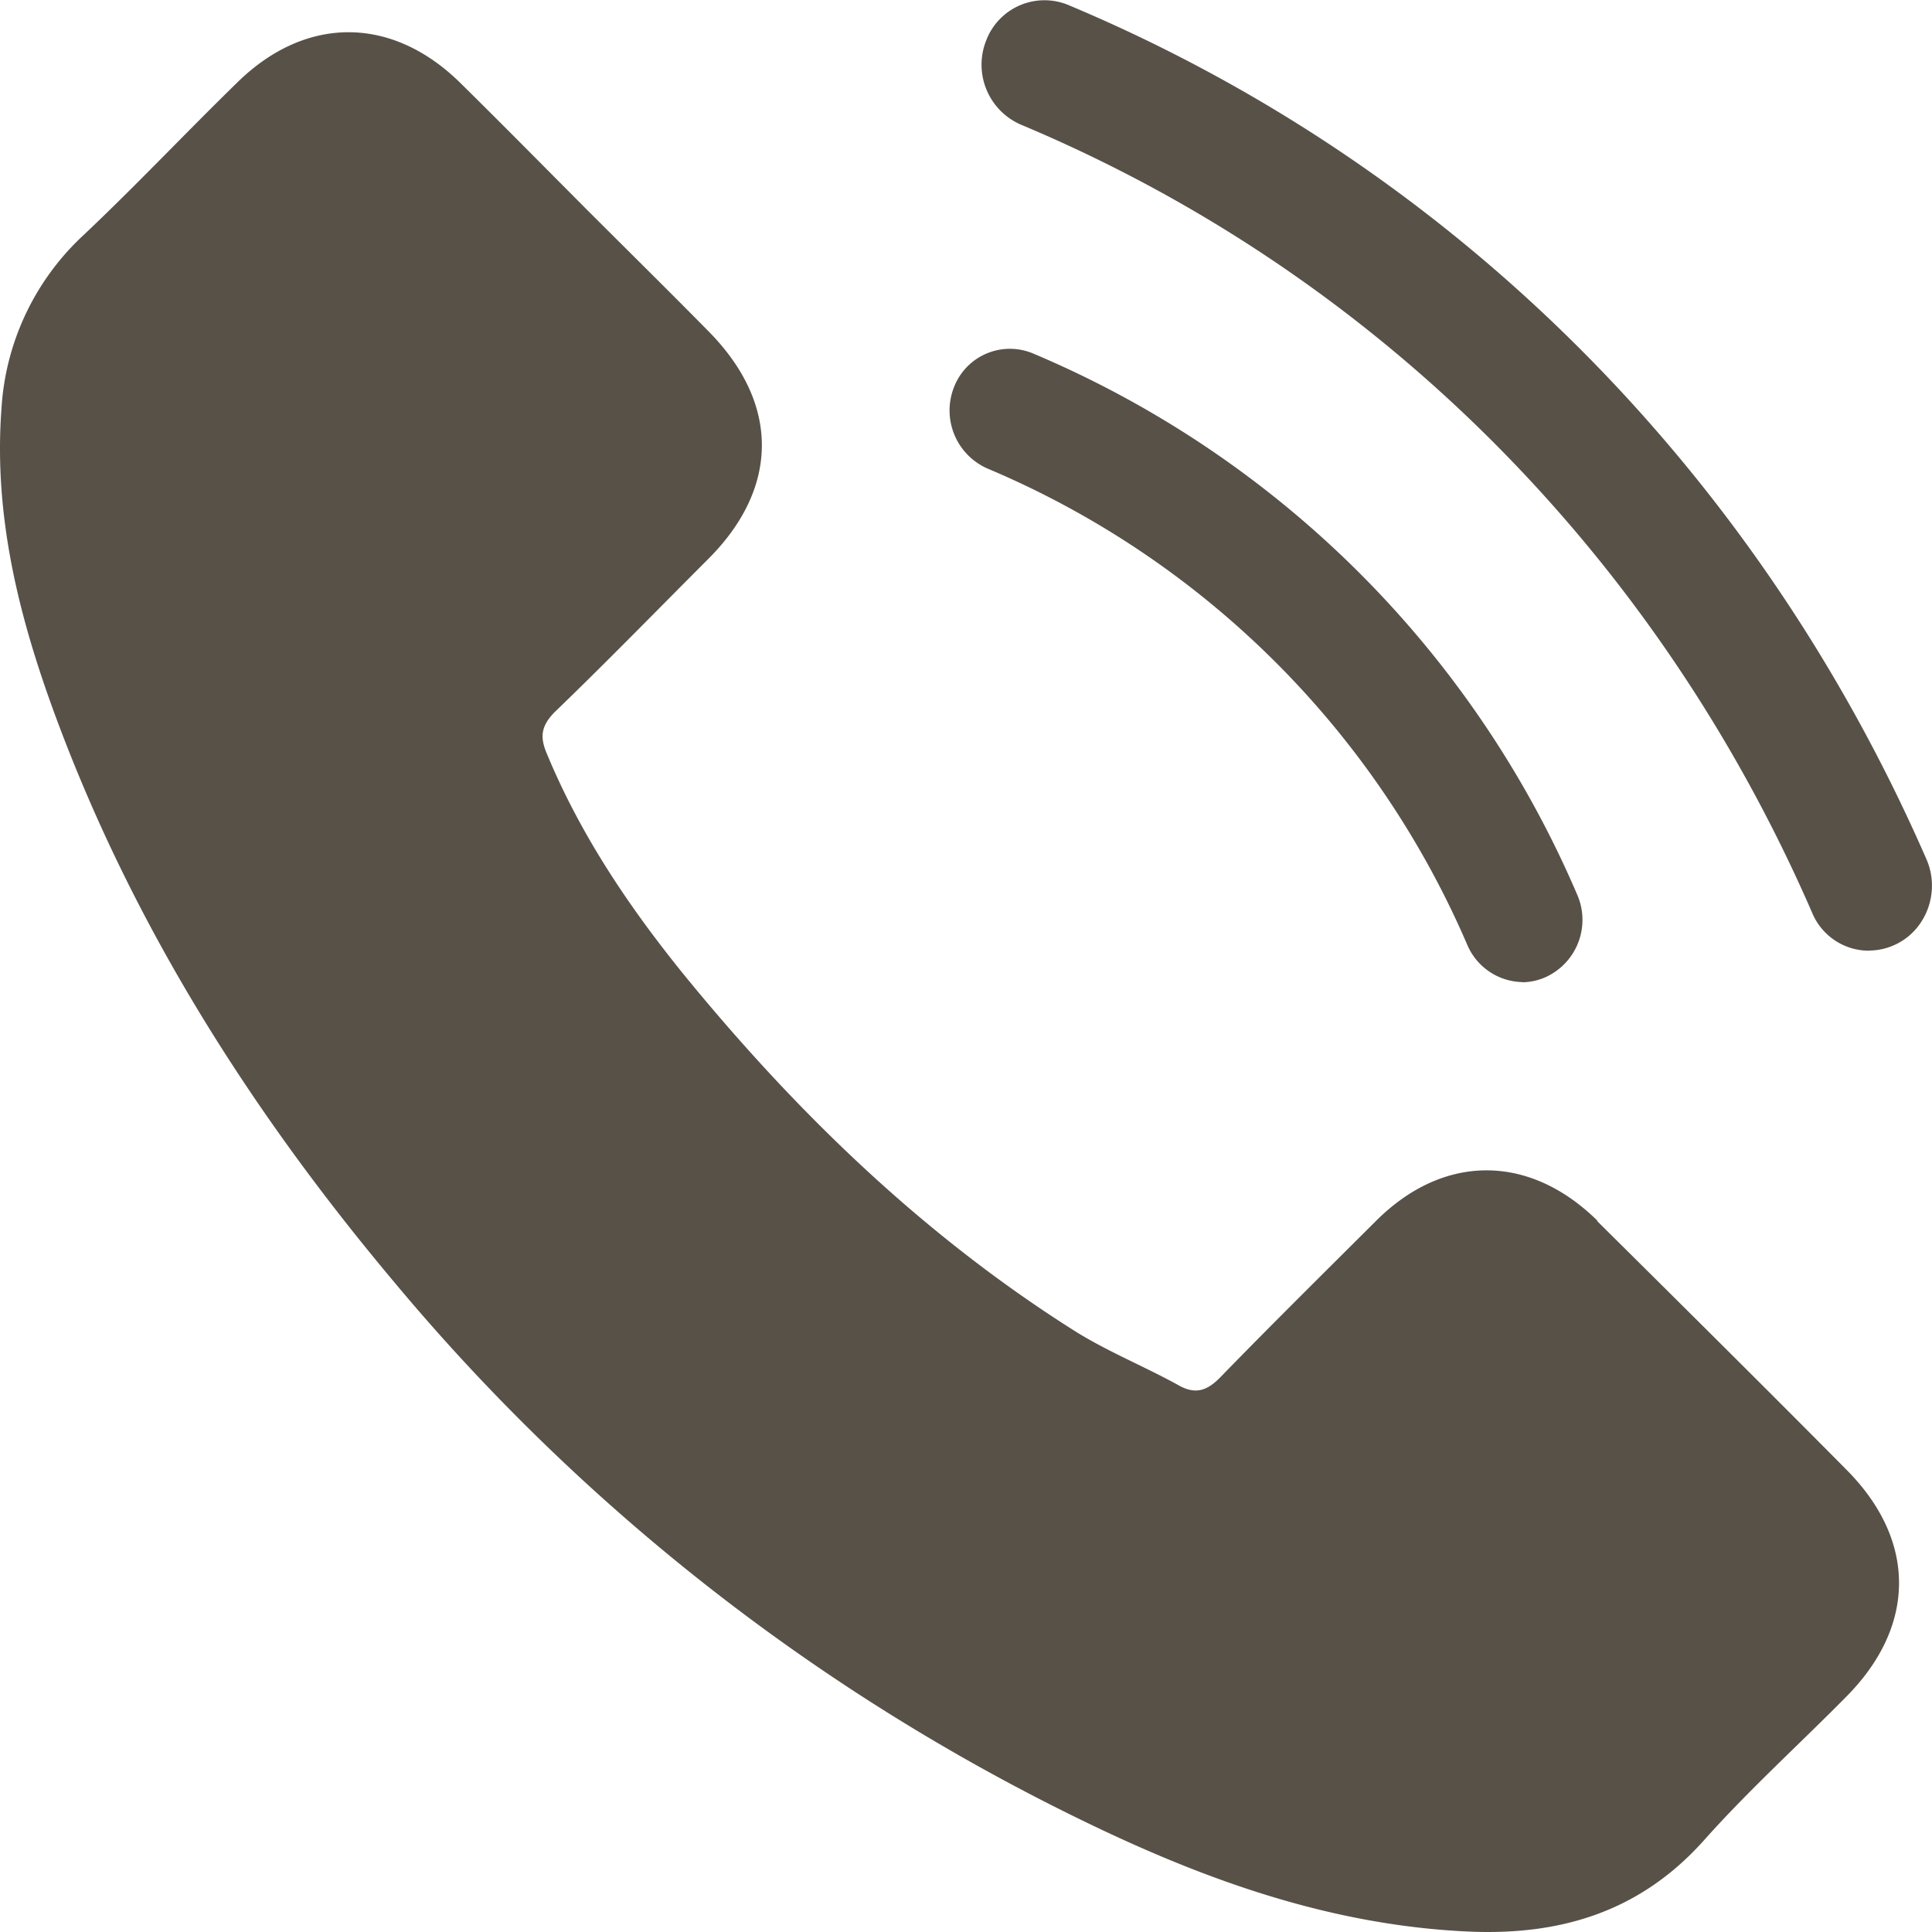 <svg width="12" height="12" viewBox="0 0 12 12" fill="none" xmlns="http://www.w3.org/2000/svg"><path d="M9.925 7.585c-.425-.421-.96-.421-1.38 0-.323.322-.646.641-.964.968-.087.09-.161.11-.268.047-.208-.114-.432-.205-.633-.33-.936-.59-1.723-1.35-2.419-2.2-.346-.425-.653-.878-.865-1.39-.043-.102-.036-.169.047-.255.323-.311.637-.634.956-.953.444-.444.444-.968 0-1.416-.252-.256-.504-.504-.76-.76-.259-.26-.518-.523-.782-.783-.425-.417-.96-.417-1.384 0-.327.319-.638.65-.972.964A1.6 1.6 0 00.009 2.54c-.05.677.114 1.314.346 1.936.48 1.287 1.208 2.432 2.089 3.482a12.906 12.906 0 004.28 3.35c.75.365 1.526.645 2.371.688.582.031 1.086-.114 1.49-.567.276-.31.59-.594.882-.89.437-.44.437-.971.004-1.408-.515-.52-1.035-1.035-1.554-1.55l.008.004zm1.684-1.68a.382.382 0 01-.354-.237C10.283 3.433 8.537 1.694 6.338.773A.406.406 0 016.126.25a.387.387 0 01.507-.22c2.384.999 4.275 2.884 5.333 5.308.087.2 0 .44-.196.53a.38.38 0 01-.157.036h-.004zM9.457 6.1a.38.38 0 01-.342-.228A5.618 5.618 0 006.133 2.91a.394.394 0 01-.208-.504.372.372 0 01.488-.212 6.366 6.366 0 013.382 3.36.391.391 0 01-.188.512.363.363 0 01-.154.035h.004z" fill="#585148"/></svg>